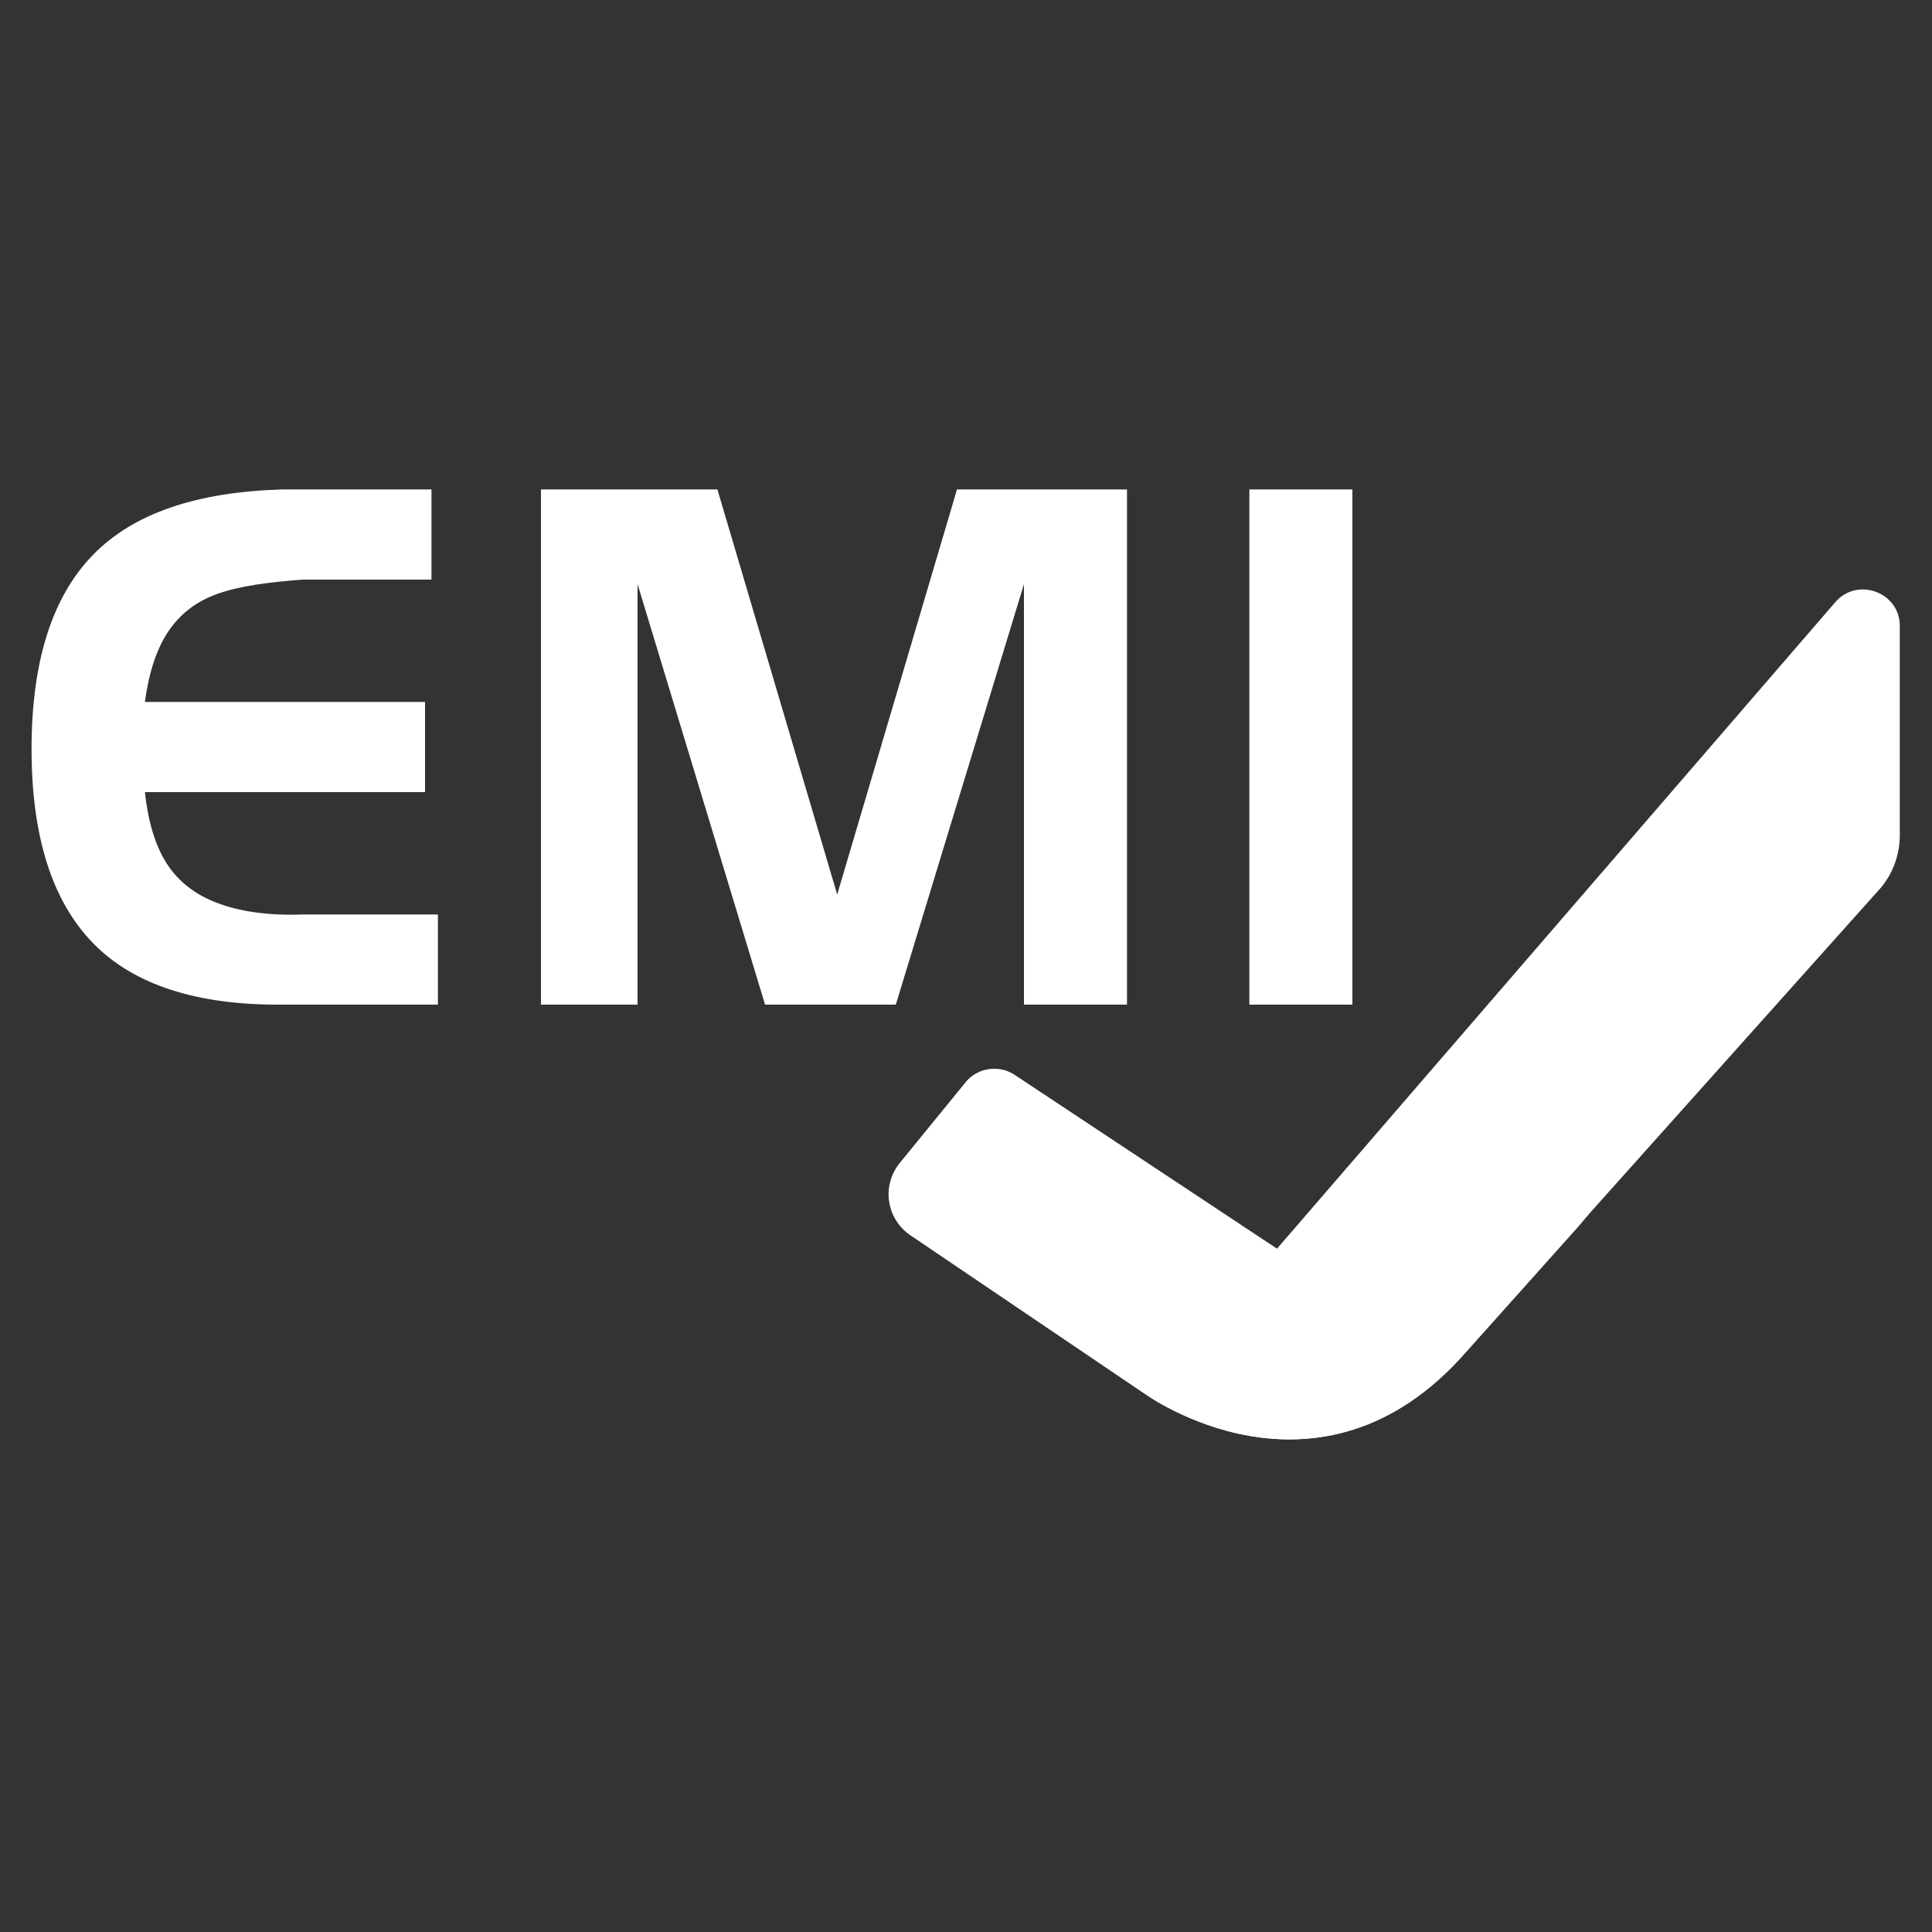 <?xml version="1.0" encoding="UTF-8"?>
<svg id="Layer_1" data-name="Layer 1" xmlns="http://www.w3.org/2000/svg" width="300" height="300" viewBox="0 0 300 300">
  <rect x="0" y="0" width="300" height="300" fill="#333333" stroke="none"/>
  <defs>
    <style>
      .cls-1 {
        fill: #fff;
      }
    </style>
  </defs>
  <g>
    <path class="cls-1" d="M14.4,146.4c-6.3-6.5-9.5-16.5-9.5-30.1s3.2-23.6,9.5-30.1,16.1-9.8,29.4-10.2h23.2v14h-20c-5.4,.4-9.8,1-13.2,2.2-3.4,1.2-5.9,3.2-7.7,5.9-1.8,2.7-3,6.4-3.6,10.9h43.5v14H22.5c.5,4.6,1.6,8.3,3.4,11.1,1.8,2.8,4.4,4.8,7.8,6.1,3.4,1.3,7.8,2,13.3,1.8h21v14h-24.2c-13.3,.1-23.1-3.1-29.4-9.6Z"/>
    <path class="cls-1" d="M139.1,156h-20.3l-19.8-65.3v65.3h-15V76h27.4l18.6,62.9,18.6-62.9h26.4v80h-16V90.7l-19.9,65.3Z"/>
    <path class="cls-1" d="M210,76v80h-16V76h16Z"/>
  </g>
  <g>
    <path class="cls-1" d="M227.6,209.9l64.5-72.1c1.9-2.3,2.9-5.2,2.9-8.1v-32.5c0-5.3-6.7-7.7-10.1-3.6l-86.7,100.4-40.6-26.9c-2.4-1.7-5.8-1.3-7.7,1l-10.2,12.5c-2.8,3.5-2.1,8.5,1.5,11.1l36.5,24.7s27,19.7,49.9-6.5"/>
    <path class="cls-1" d="M150,168.1l-10.2,12.5c-2.8,3.5-2.1,8.5,1.5,11.1l36.5,24.7s27,19.7,49.9-6.5l19.5-21.8c-20.7,23.2-48.9,5.8-48.9,5.8l-40.6-26.9c-2.4-1.7-5.8-1.3-7.7,1"/>
  </g>
</svg>